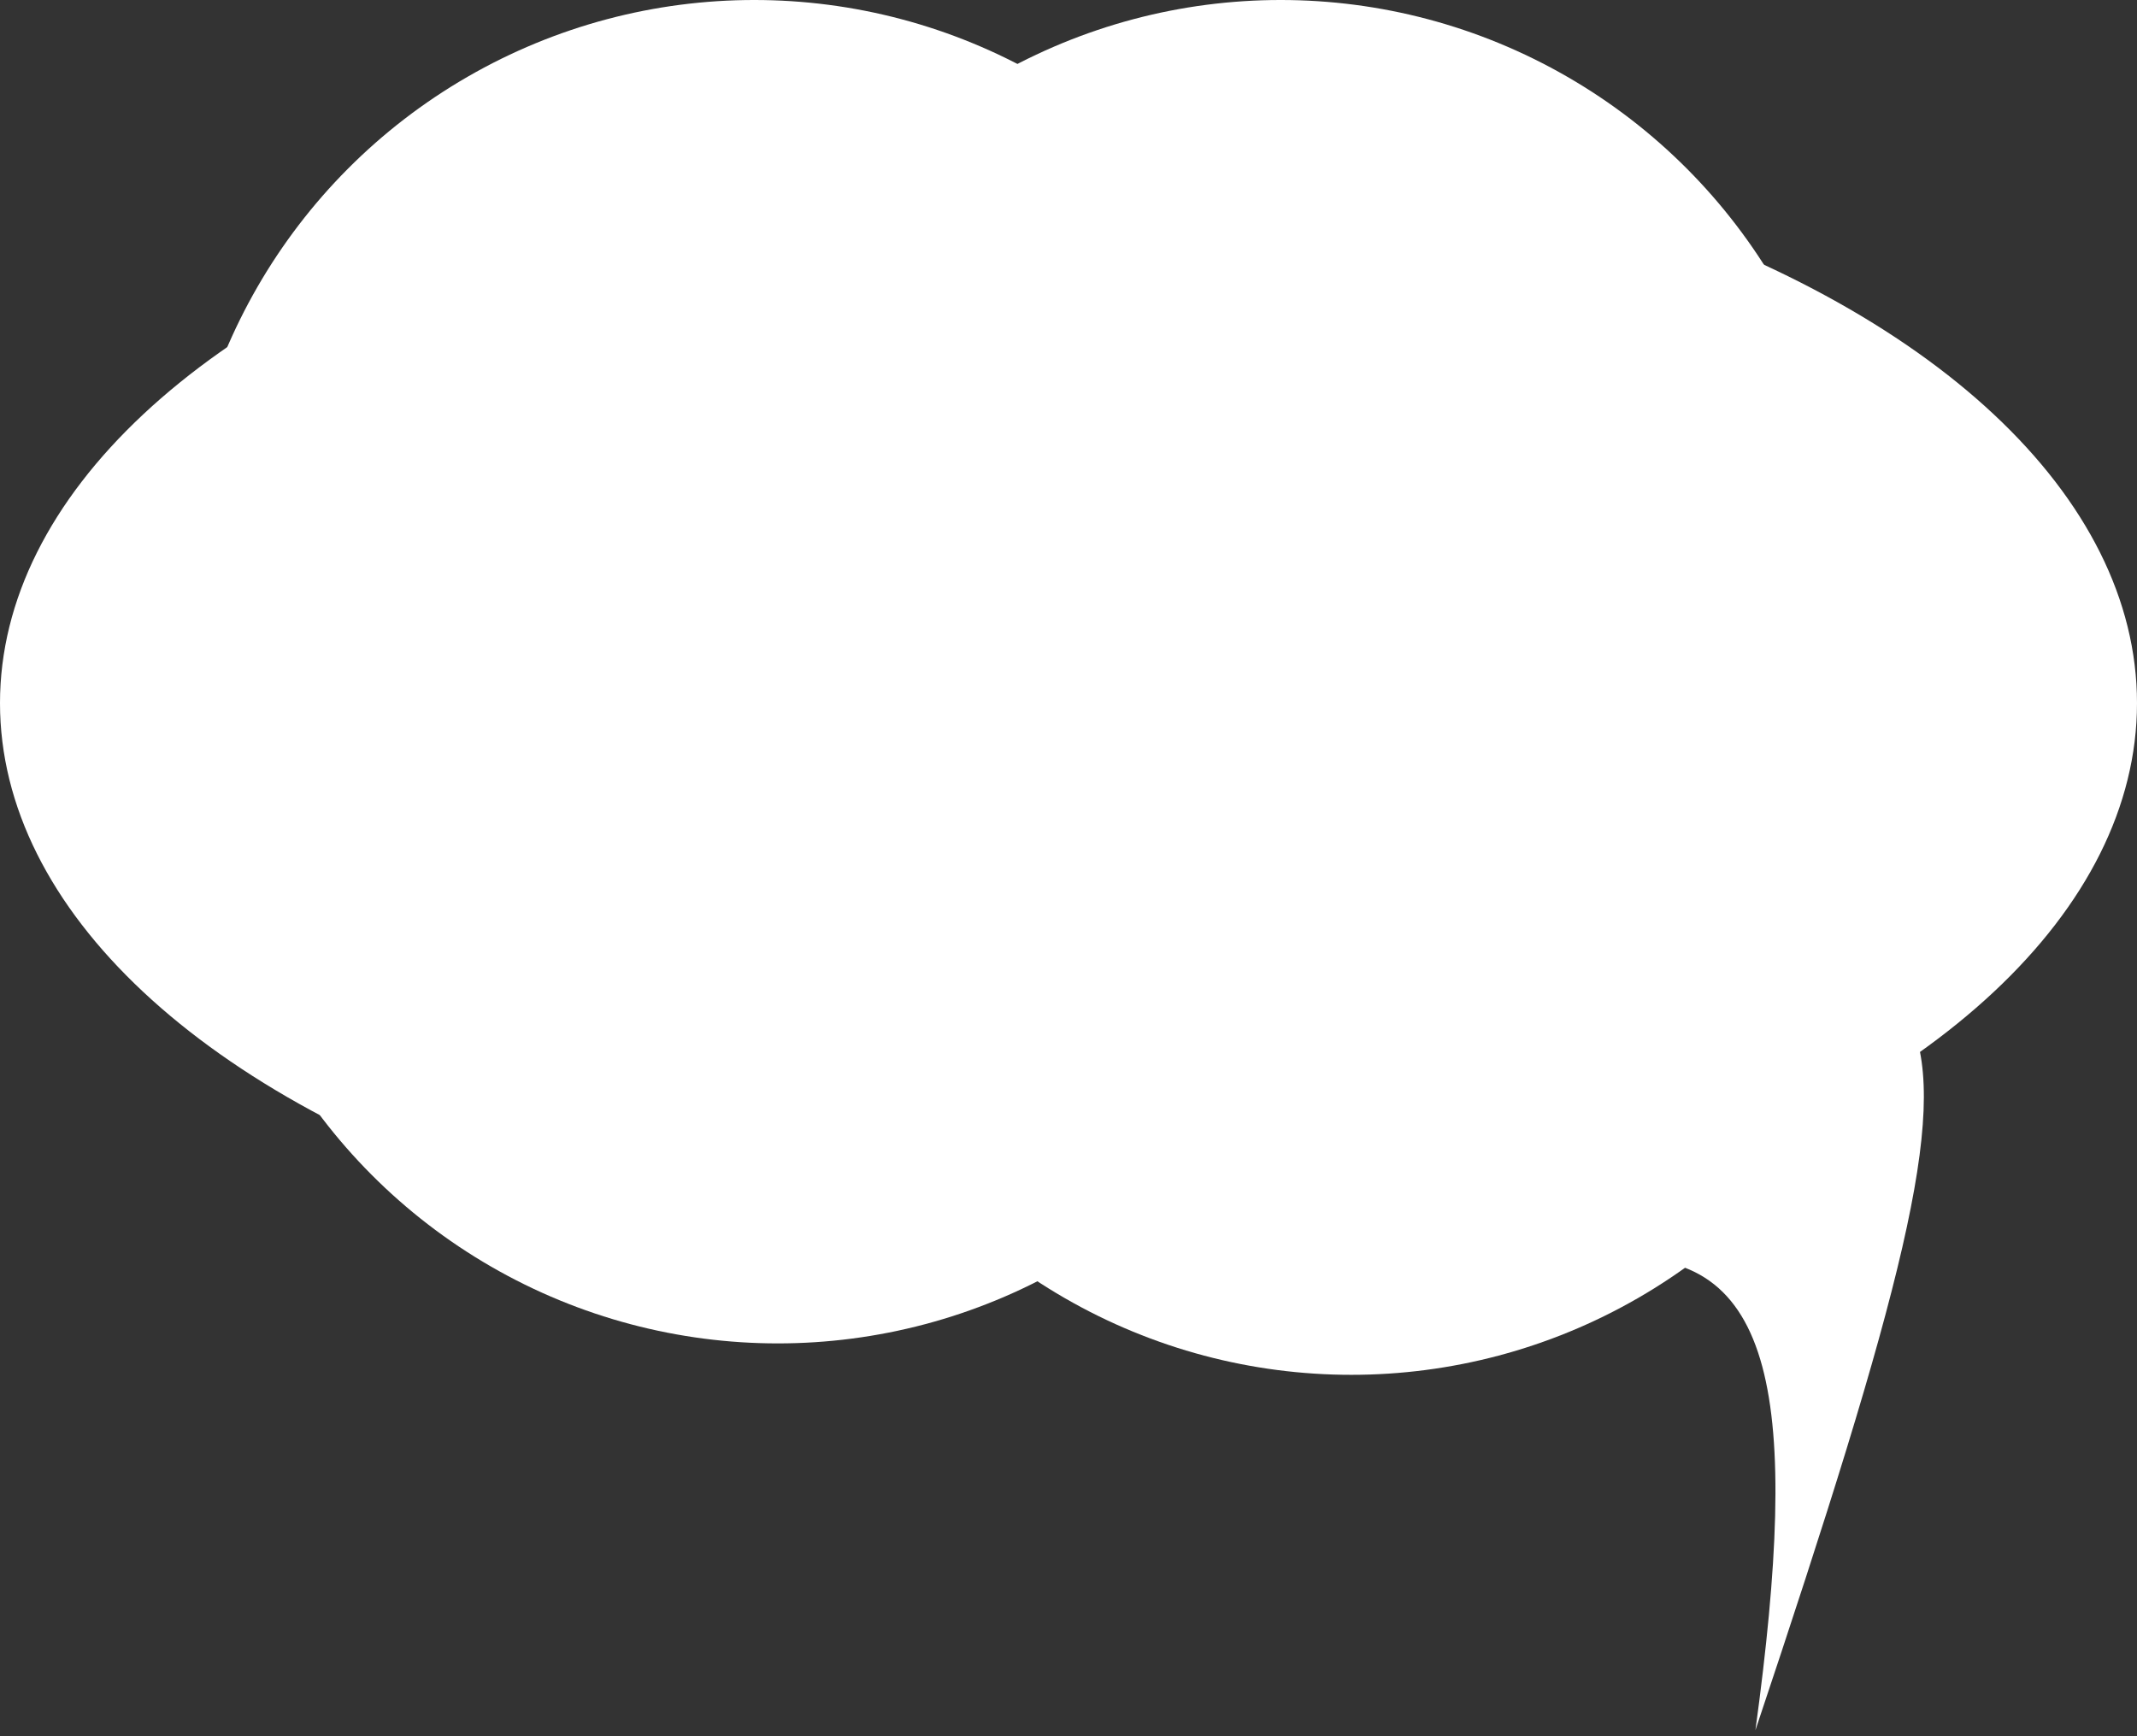 <?xml version="1.0" encoding="UTF-8"?> <svg xmlns="http://www.w3.org/2000/svg" width="272" height="221" viewBox="0 0 272 221" fill="none"><rect x="0" y="0" width="272" height="221" fill="#333333" stroke="none"/> <ellipse cx="136" cy="89.5" rx="136" ry="73.5" fill="white"></ellipse> <circle cx="96" cy="73" r="73" fill="white"></circle> <circle cx="163" cy="73" r="73" fill="white"></circle> <circle cx="172" cy="102" r="73" fill="white"></circle> <circle cx="99" cy="98" r="73" fill="white"></circle> <path d="M223.431 220.241C229.139 178.373 226.211 158.602 204.934 160.273L243.302 130.256C248.106 141.774 241.991 164.79 223.431 220.241Z" fill="white"></path> </svg> 